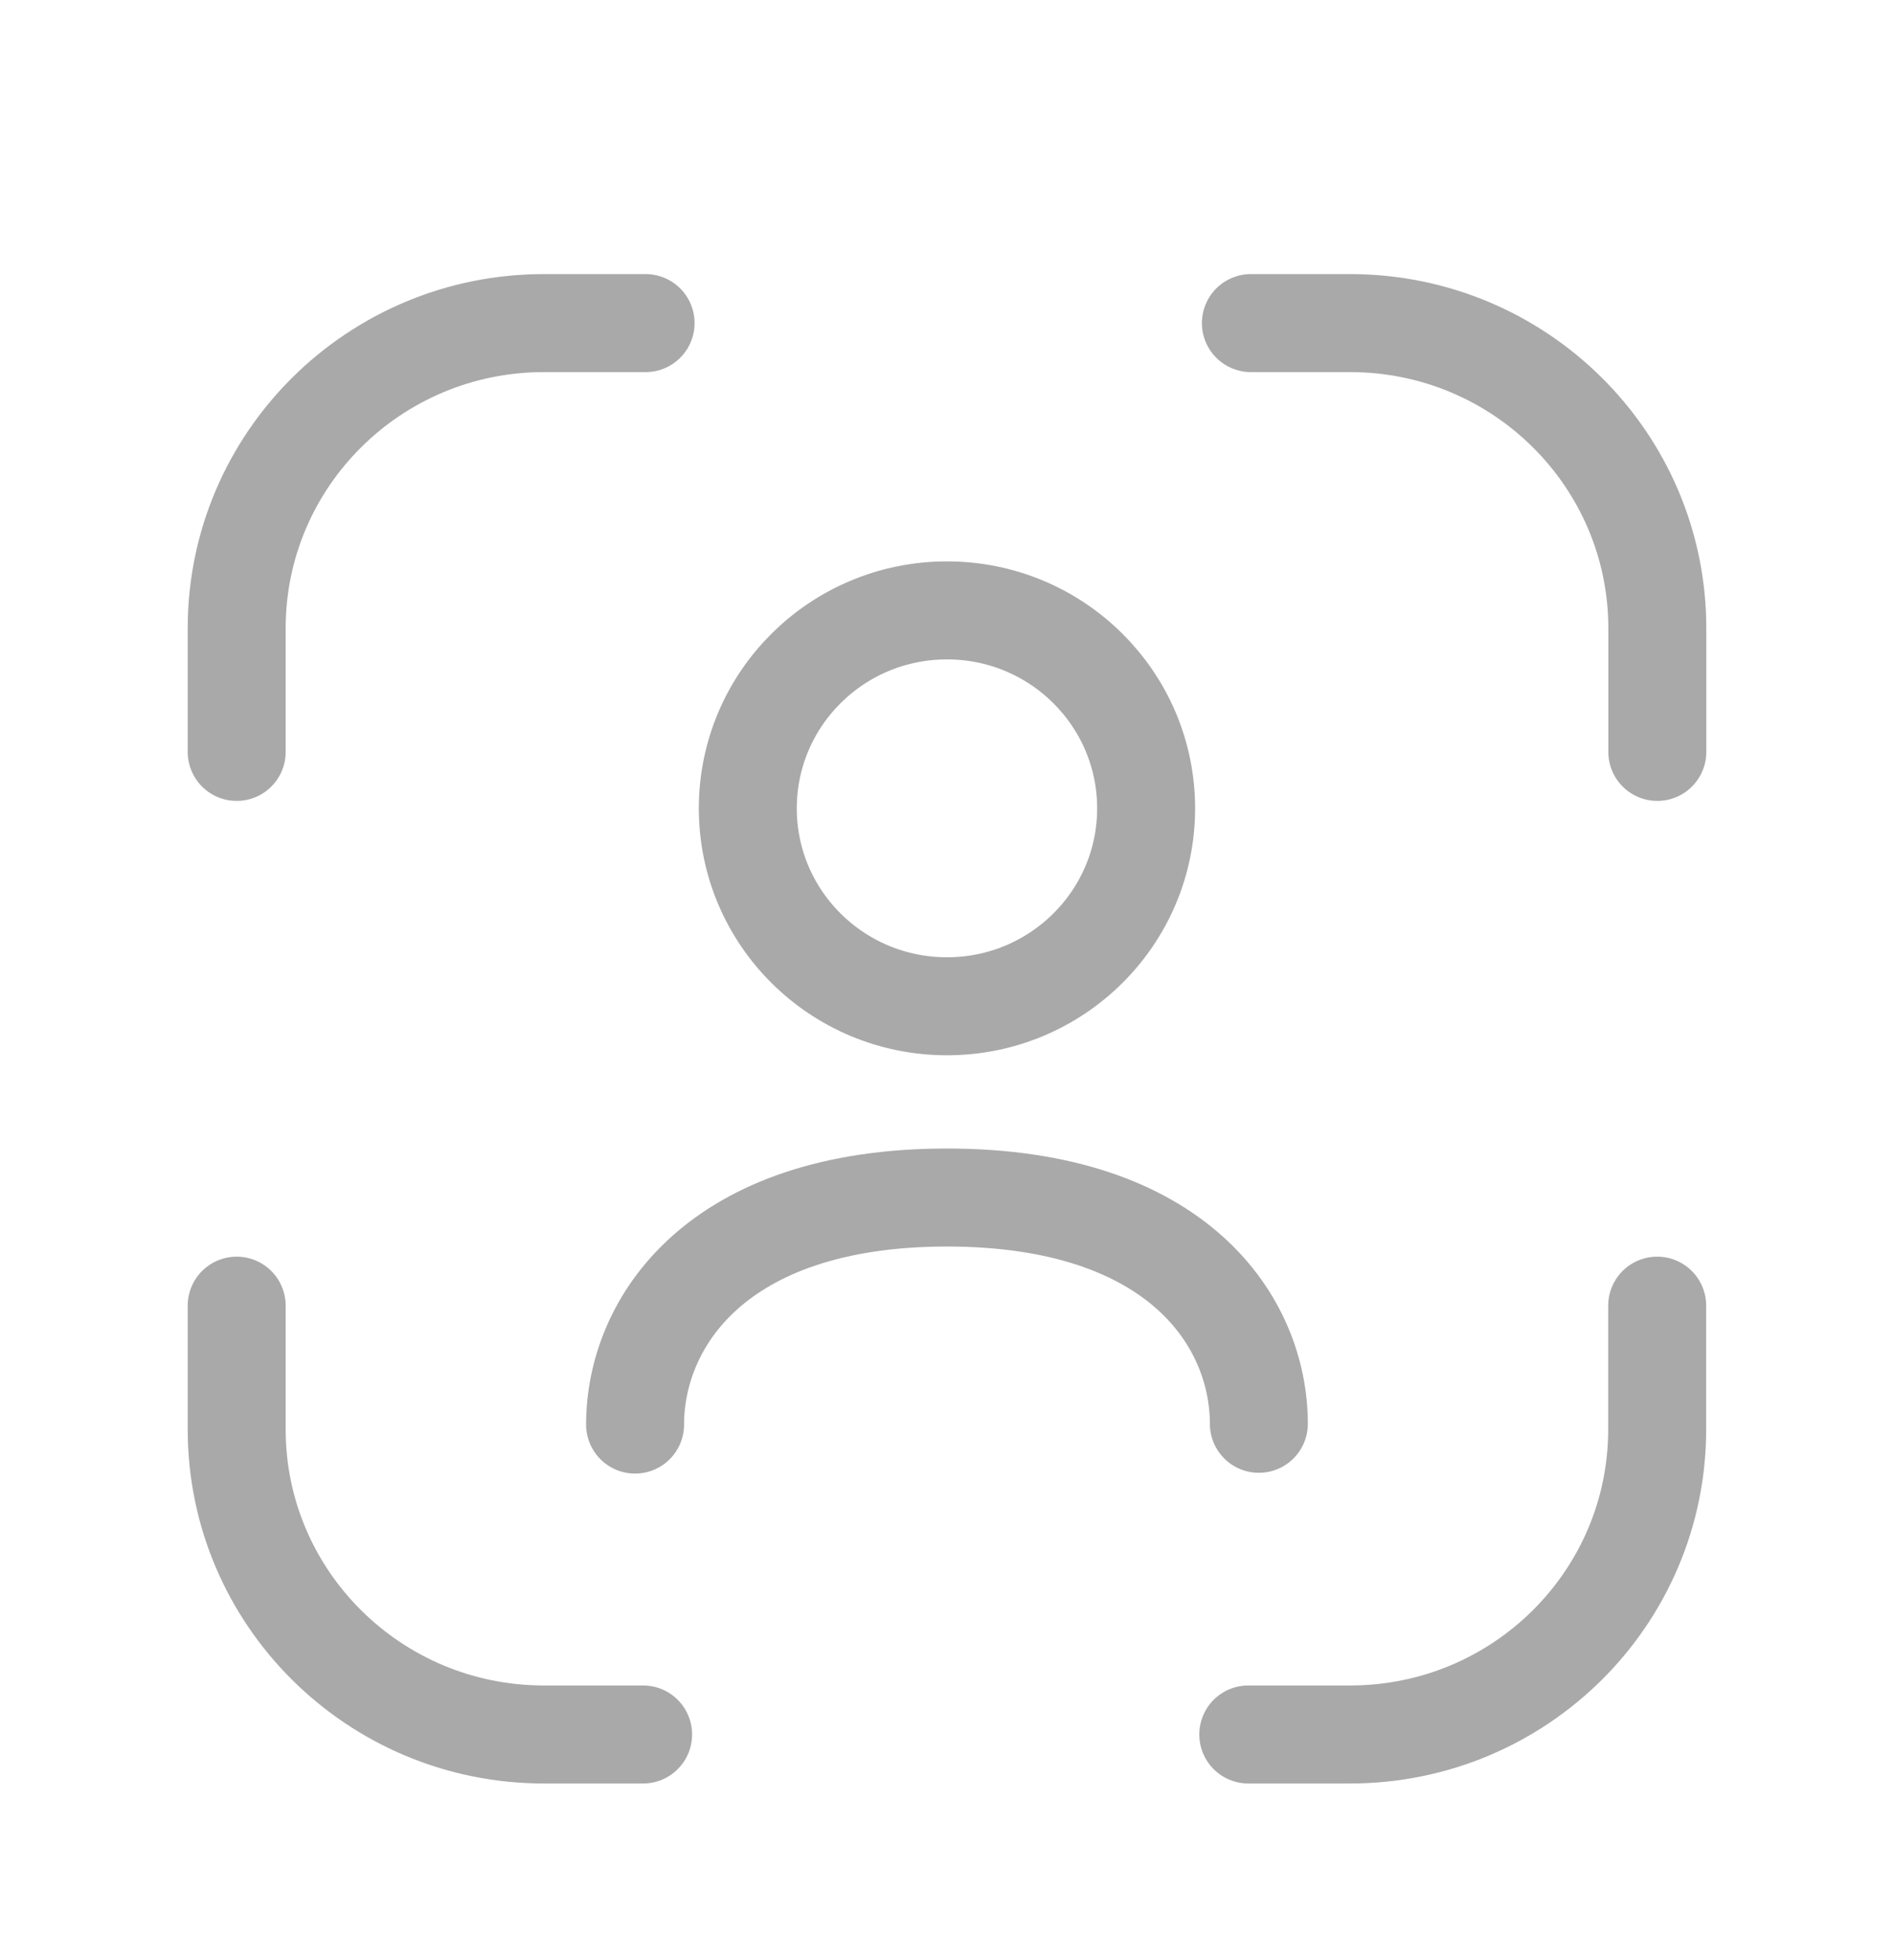 <?xml version="1.0" encoding="UTF-8"?> <svg xmlns="http://www.w3.org/2000/svg" width="29" height="30" viewBox="0 0 29 30" fill="none"><path fill-rule="evenodd" clip-rule="evenodd" d="M17.549 12.372C17.549 14.045 16.184 15.401 14.5 15.401C12.814 15.401 11.45 14.045 11.45 12.372C11.45 10.699 12.814 9.342 14.5 9.342C16.184 9.342 17.549 10.699 17.549 12.372Z" stroke="#A9A9A9" stroke-width="1.5" stroke-linecap="round" stroke-linejoin="round"></path><path d="M9.724 21.803C9.724 20.255 10.956 18.328 14.5 18.328C18.045 18.328 19.275 20.242 19.275 21.791" stroke="#A9A9A9" stroke-width="1.5" stroke-linecap="round" stroke-linejoin="round"></path><path d="M25.374 19.983V21.875C25.374 24.455 23.27 26.546 20.672 26.546H19.113" stroke="#A9A9A9" stroke-width="1.5" stroke-linecap="round" stroke-linejoin="round"></path><path d="M3.624 19.983V21.875C3.624 24.455 5.73 26.546 8.328 26.546H9.847" stroke="#A9A9A9" stroke-width="1.5" stroke-linecap="round" stroke-linejoin="round"></path><path d="M3.624 11.508V9.616C3.624 7.037 5.73 4.945 8.328 4.945H9.885" stroke="#A9A9A9" stroke-width="1.5" stroke-linecap="round" stroke-linejoin="round"></path><path d="M25.376 11.508V9.616C25.376 7.037 23.27 4.945 20.672 4.945H19.153" stroke="#A9A9A9" stroke-width="1.5" stroke-linecap="round" stroke-linejoin="round"></path></svg> 